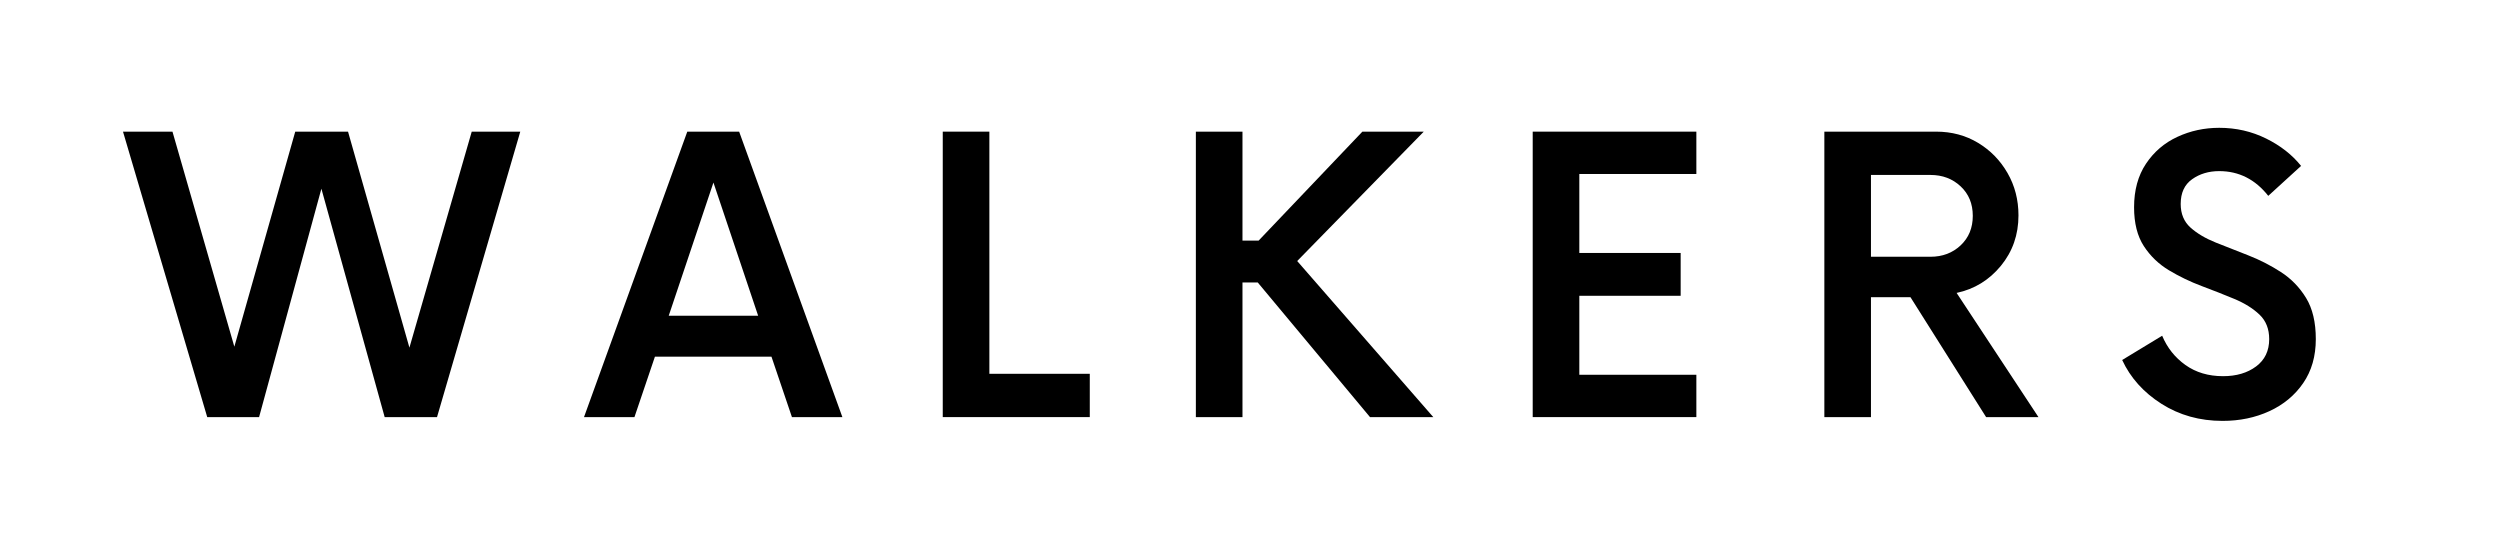 <svg version="1.0" preserveAspectRatio="xMidYMid meet" height="300" viewBox="0 0 1050 225" zoomAndPan="magnify" width="1400" xmlns:xlink="http://www.w3.org/1999/xlink" xmlns="http://www.w3.org/2000/svg"><defs><g></g></defs><rect fill-opacity="1" height="270" y="-22.5" fill="#ffffff" width="1260" x="-105"></rect><rect fill-opacity="1" height="270" y="-22.5" fill="#ffffff" width="1260" x="-105"></rect><g fill-opacity="1" fill="#000000"><g transform="translate(53.861, 175.182)"><g><path d="M 144.266 -119.891 L 164.656 -119.891 L 129.688 0 L 107.703 0 L 81.125 -95.922 L 54.953 0 L 33.172 0 L -2.203 -119.891 L 18.578 -119.891 L 44.562 -29.578 L 70.141 -119.891 L 92.312 -119.891 L 118.094 -29.172 Z M 144.266 -119.891"></path></g></g></g><g fill-opacity="1" fill="#000000"><g transform="translate(207.525, 175.182)"><g></g></g></g><g fill-opacity="1" fill="#000000"><g transform="translate(246.69, 175.182)"><g><path d="M 85.922 0 L 77.328 -25.375 L 28.375 -25.375 L 19.781 0 L -1.406 0 L 41.969 -119.891 L 63.75 -119.891 L 107.109 0 Z M 34.172 -42.562 L 71.734 -42.562 L 52.953 -98.516 Z M 34.172 -42.562"></path></g></g></g><g fill-opacity="1" fill="#000000"><g transform="translate(343.604, 175.182)"><g></g></g></g><g fill-opacity="1" fill="#000000"><g transform="translate(382.769, 175.182)"><g><path d="M 32.766 -18.188 L 74.938 -18.188 L 74.938 0 L 13.188 0 L 13.188 -119.891 L 32.766 -119.891 Z M 32.766 -18.188"></path></g></g></g><g fill-opacity="1" fill="#000000"><g transform="translate(449.909, 175.182)"><g></g></g></g><g fill-opacity="1" fill="#000000"><g transform="translate(489.074, 175.182)"><g><path d="M 86.328 0 L 39.172 -56.547 L 32.766 -56.547 L 32.766 0 L 13.188 0 L 13.188 -119.891 L 32.766 -119.891 L 32.766 -74.141 L 39.562 -74.141 L 83.125 -119.891 L 108.906 -119.891 L 55.75 -65.547 L 112.906 0 Z M 86.328 0"></path></g></g></g><g fill-opacity="1" fill="#000000"><g transform="translate(590.384, 175.182)"><g></g></g></g><g fill-opacity="1" fill="#000000"><g transform="translate(629.549, 175.182)"><g><path d="M 82.922 -102.109 L 33.766 -102.109 L 33.766 -68.938 L 76.328 -68.938 L 76.328 -50.953 L 33.766 -50.953 L 33.766 -17.781 L 82.922 -17.781 L 82.922 0 L 14.188 0 L 14.188 -119.891 L 82.922 -119.891 Z M 82.922 -102.109"></path></g></g></g><g fill-opacity="1" fill="#000000"><g transform="translate(713.875, 175.182)"><g></g></g></g><g fill-opacity="1" fill="#000000"><g transform="translate(753.04, 175.182)"><g><path d="M 68.734 -52.156 L 103.109 0 L 81.125 0 L 49.359 -50.359 L 32.766 -50.359 L 32.766 0 L 13.188 0 L 13.188 -119.891 L 60.141 -119.891 C 66.672 -119.891 72.535 -118.32 77.734 -115.188 C 82.93 -112.062 87.062 -107.832 90.125 -102.5 C 93.188 -97.176 94.719 -91.25 94.719 -84.719 C 94.719 -76.594 92.254 -69.531 87.328 -63.531 C 82.398 -57.539 76.203 -53.75 68.734 -52.156 Z M 32.766 -67.344 L 57.75 -67.344 C 62.812 -67.344 67.039 -68.941 70.438 -72.141 C 73.832 -75.336 75.531 -79.469 75.531 -84.531 C 75.531 -89.594 73.832 -93.719 70.438 -96.906 C 67.039 -100.102 62.812 -101.703 57.75 -101.703 L 32.766 -101.703 Z M 32.766 -67.344"></path></g></g></g><g fill-opacity="1" fill="#000000"><g transform="translate(847.756, 175.182)"><g></g></g></g><g fill-opacity="1" fill="#000000"><g transform="translate(886.921, 175.182)"><g><path d="M 46.562 1.594 C 36.969 1.594 28.406 -0.801 20.875 -5.594 C 13.352 -10.383 7.859 -16.516 4.391 -23.984 L 21.188 -34.172 C 23.312 -29.109 26.57 -25.008 30.969 -21.875 C 35.363 -18.75 40.629 -17.188 46.766 -17.188 C 52.359 -17.188 56.984 -18.551 60.641 -21.281 C 64.305 -24.008 66.141 -27.836 66.141 -32.766 C 66.141 -37.035 64.773 -40.469 62.047 -43.062 C 59.316 -45.656 55.785 -47.852 51.453 -49.656 C 47.117 -51.457 42.555 -53.254 37.766 -55.047 C 32.973 -56.848 28.41 -59.047 24.078 -61.641 C 19.742 -64.242 16.211 -67.641 13.484 -71.828 C 10.754 -76.023 9.391 -81.457 9.391 -88.125 C 9.391 -95.312 11.055 -101.406 14.391 -106.406 C 17.723 -111.406 22.117 -115.172 27.578 -117.703 C 33.035 -120.234 38.895 -121.5 45.156 -121.5 C 52.219 -121.5 58.781 -120 64.844 -117 C 70.906 -114 75.801 -110.164 79.531 -105.5 L 65.75 -92.922 C 60.281 -99.848 53.414 -103.312 45.156 -103.312 C 40.758 -103.312 36.961 -102.176 33.766 -99.906 C 30.566 -97.645 28.969 -94.18 28.969 -89.516 C 28.969 -85.391 30.332 -82.094 33.062 -79.625 C 35.801 -77.164 39.332 -75.066 43.656 -73.328 C 47.988 -71.598 52.551 -69.801 57.344 -67.938 C 62.145 -66.07 66.707 -63.738 71.031 -60.938 C 75.363 -58.145 78.895 -54.516 81.625 -50.047 C 84.352 -45.586 85.719 -39.828 85.719 -32.766 C 85.719 -25.578 83.953 -19.414 80.422 -14.281 C 76.898 -9.156 72.172 -5.227 66.234 -2.5 C 60.305 0.227 53.75 1.594 46.562 1.594 Z M 46.562 1.594"></path></g></g></g><g fill-opacity="1" fill="#000000"><g transform="translate(968.856, 175.182)"><g></g></g></g></svg>